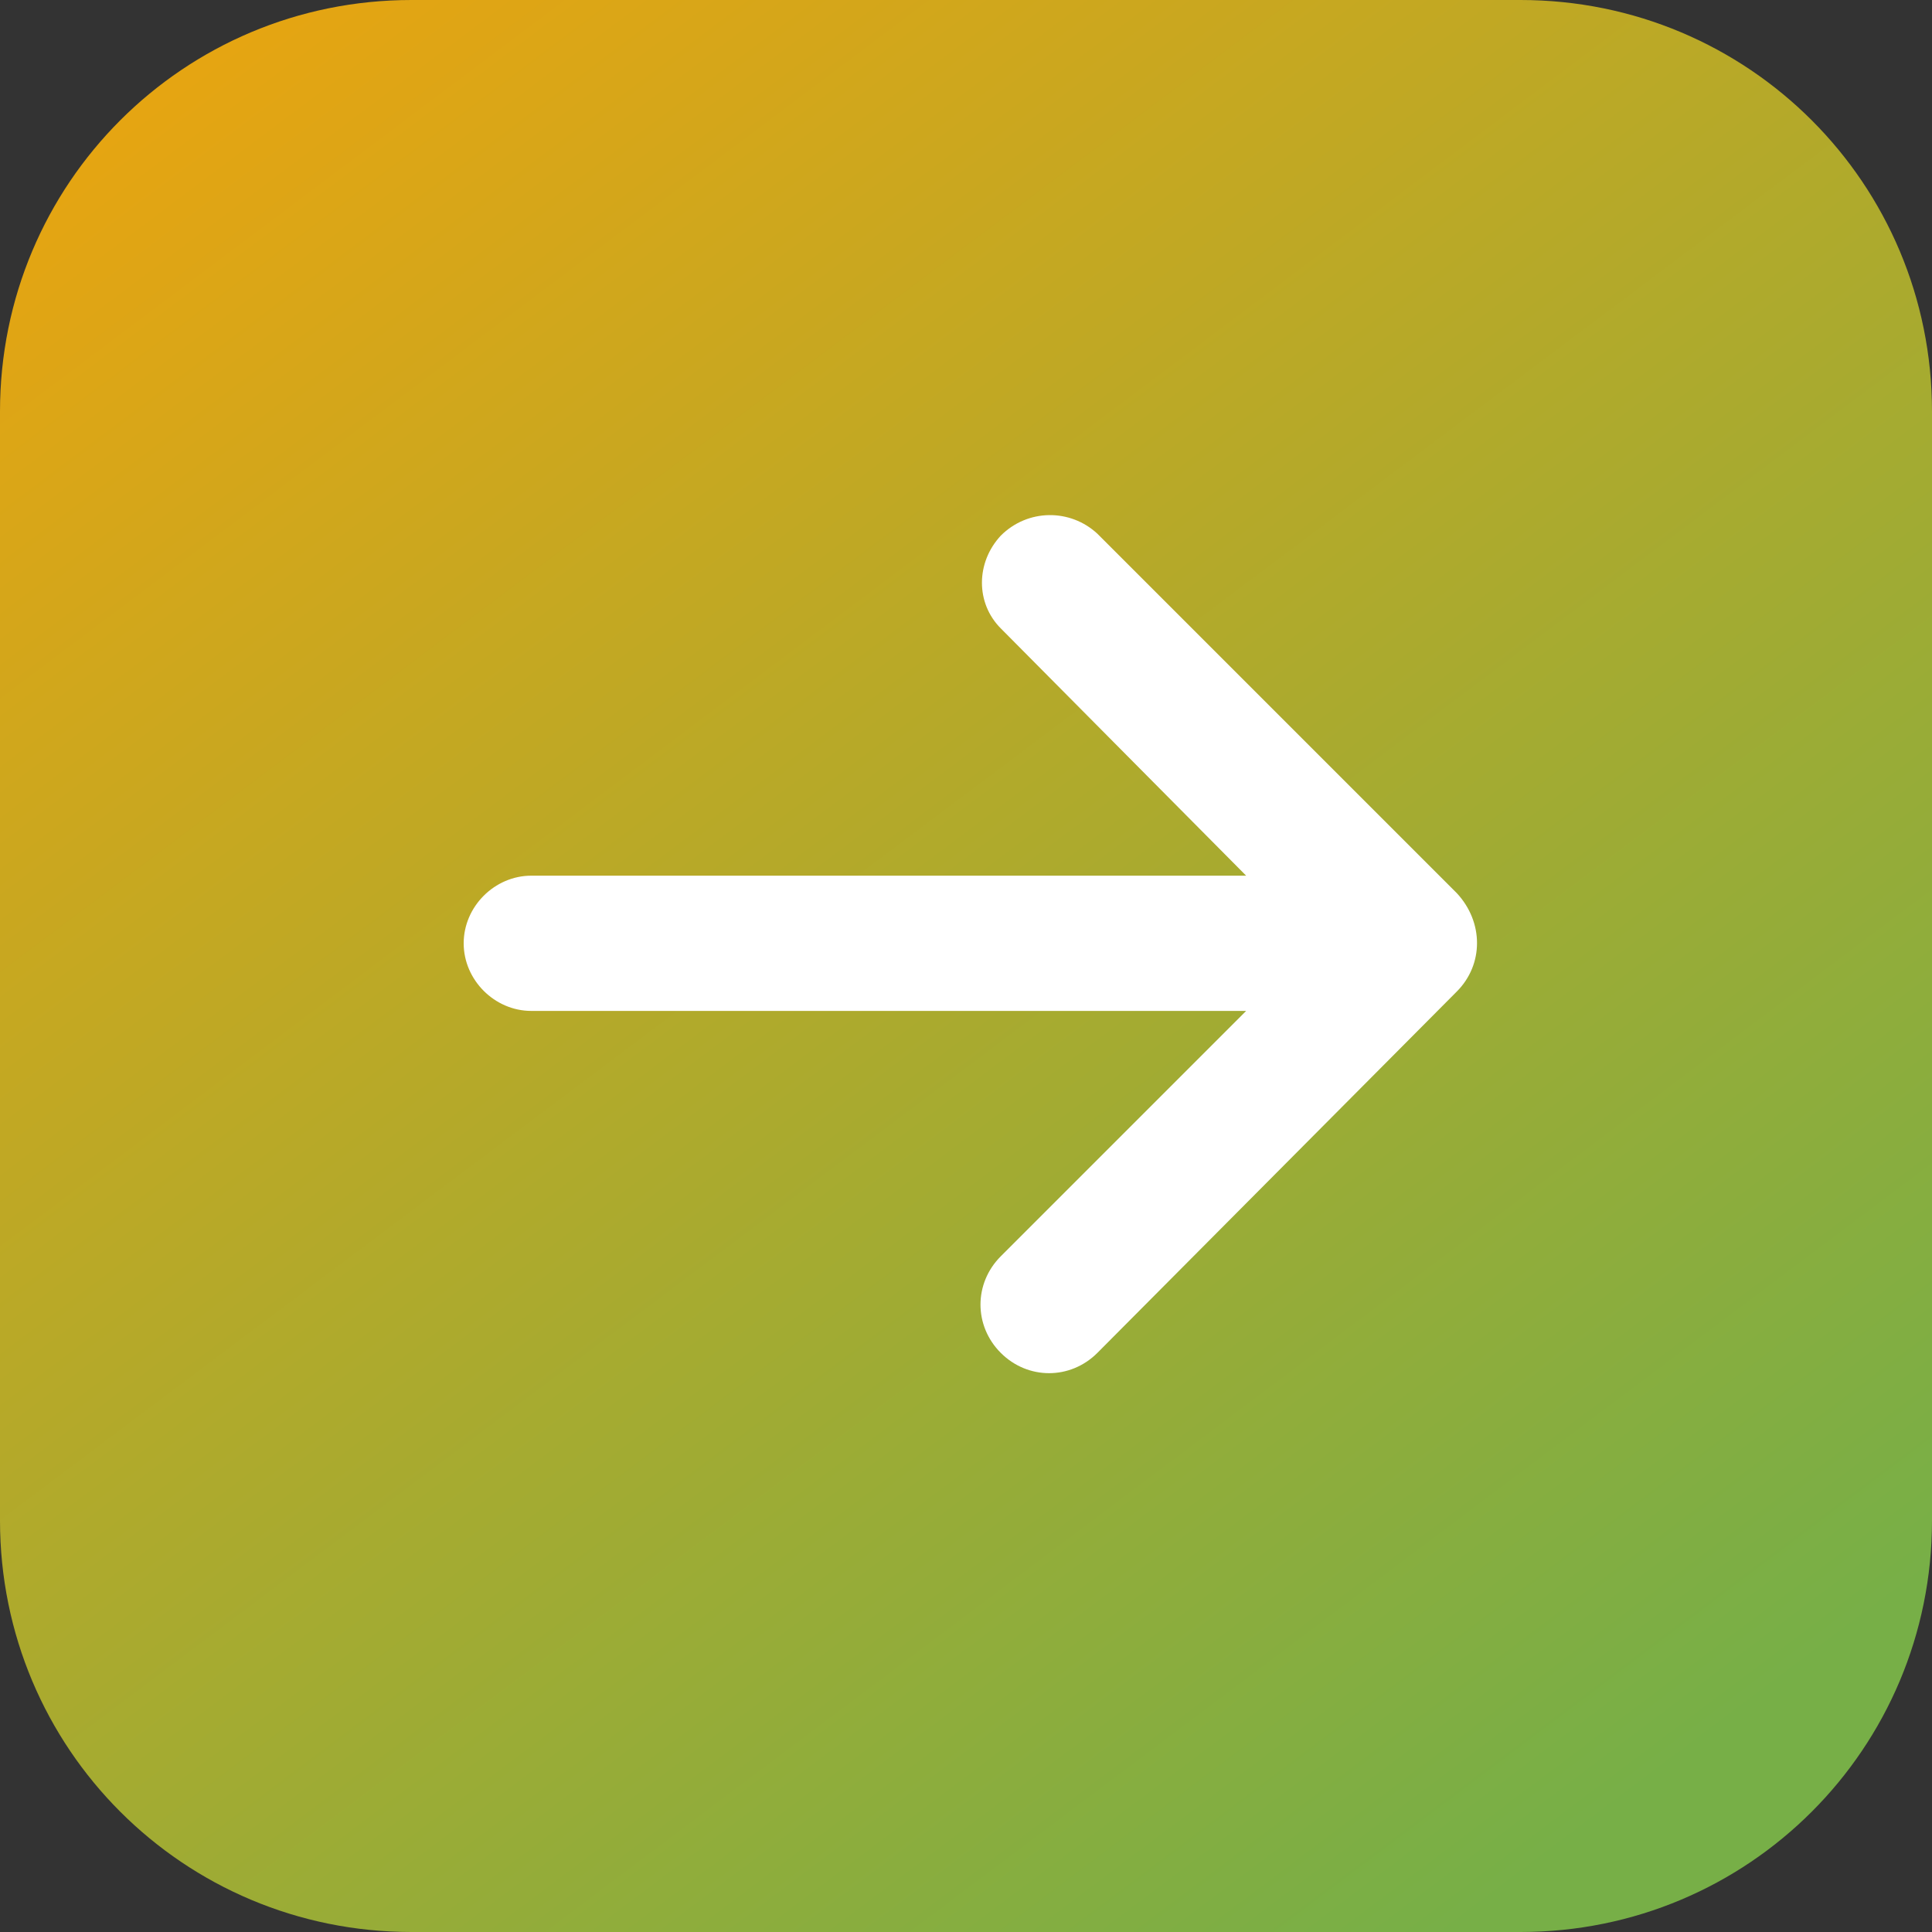 <?xml version="1.0" encoding="UTF-8"?> <svg xmlns="http://www.w3.org/2000/svg" xmlns:xlink="http://www.w3.org/1999/xlink" version="1.1" id="Layer_1" x="0px" y="0px" viewBox="0 0 100 100" style="enable-background:new 0 0 100 100;" xml:space="preserve"><rect x="0" y="0" width="100" height="100" fill="#333333" stroke="none"/> <style type="text/css"> .st0{fill:url(#Rectangle_294_00000114767340071443774570000007615642345910544554_);} .st1{fill:#FFFFFF;} </style> <g id="Group_1104" transform="translate(-418 -1927)"> <linearGradient id="Rectangle_294_00000077307989401874164780000016973353342800840623_" gradientUnits="userSpaceOnUse" x1="300.766" y1="2142.292" x2="302.766" y2="2139.632" gradientTransform="matrix(37.601 0 0 -37.601 -10883.194 82473.359)"> <stop offset="0" style="stop-color:#EDA40E"></stop> <stop offset="1" style="stop-color:#77AF47"></stop> </linearGradient> <path id="Rectangle_294" style="fill:url(#Rectangle_294_00000077307989401874164780000016973353342800840623_);" d="M439.3,1927 h57.4c11.8,0,21.3,9.5,21.3,21.3v57.4c0,11.8-9.5,21.3-21.3,21.3h-57.4c-11.8,0-21.3-9.5-21.3-21.3v-57.4 C418,1936.5,427.5,1927,439.3,1927z"></path> <g id="red_arrow" transform="translate(406 1880.325)"> <path id="Path_75" class="st1" d="M87.4,92.9L68.8,74.3c-1.4-1.3-3.6-1.3-5,0.1c-1.3,1.4-1.3,3.5,0,4.8L76.5,92h-37 c-1.9,0-3.5,1.6-3.5,3.5c0,1.9,1.6,3.5,3.5,3.5h37l-12.7,12.7c-1.4,1.4-1.4,3.6,0,5l0,0c1.4,1.4,3.6,1.4,5,0L87.4,98 C88.8,96.6,88.8,94.4,87.4,92.9L87.4,92.9z"></path> </g> </g> </svg> 